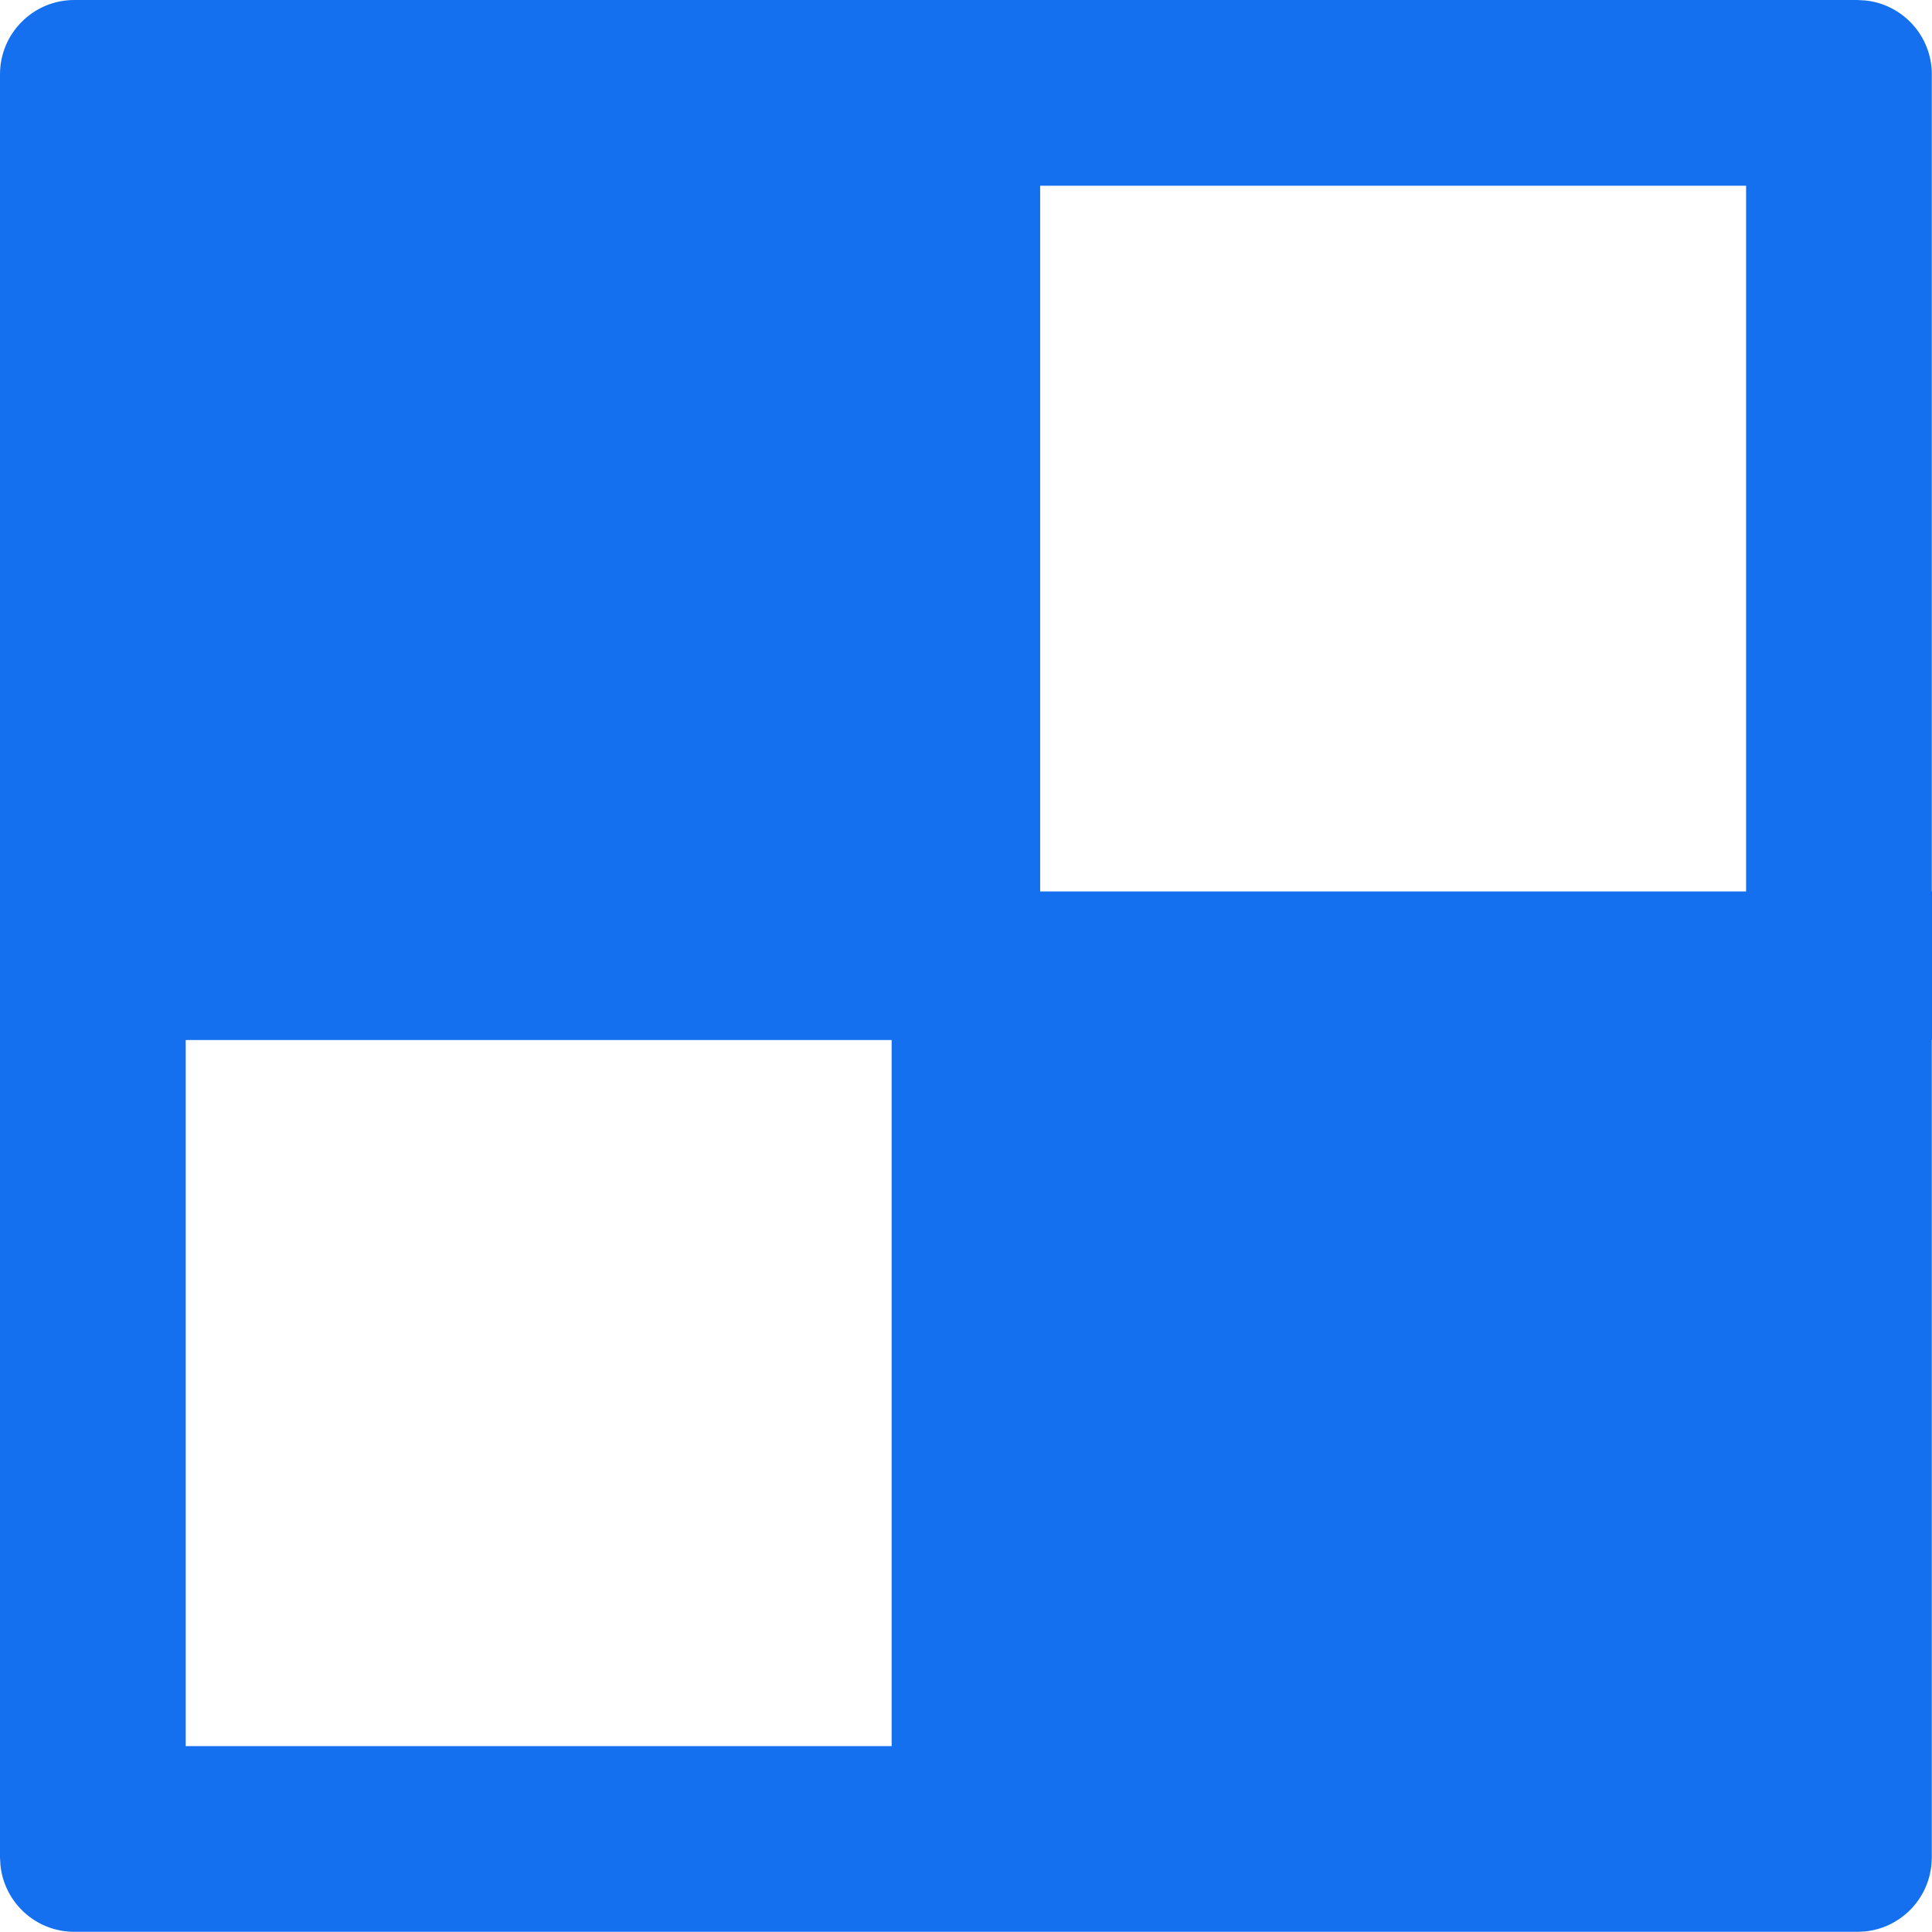 <svg width="31" height="31" viewBox="0 0 31 31" fill="none" xmlns="http://www.w3.org/2000/svg">
<path d="M29.927 0.007C30.528 0.068 30.997 0.575 30.997 1.192V14.304H31V16.688H30.997V29.805L30.99 29.927C30.933 30.488 30.488 30.934 29.927 30.991L29.805 30.997H1.192C0.575 30.997 0.068 30.528 0.007 29.927L0 29.805V1.192C4.60854e-07 0.534 0.534 2.40025e-08 1.192 0H29.805L29.927 0.007ZM2.98 28.017H14.307V16.688H2.98V28.017ZM16.69 14.304H28.017V2.98H16.69V14.304Z" fill="#1570EF"/>
</svg>
